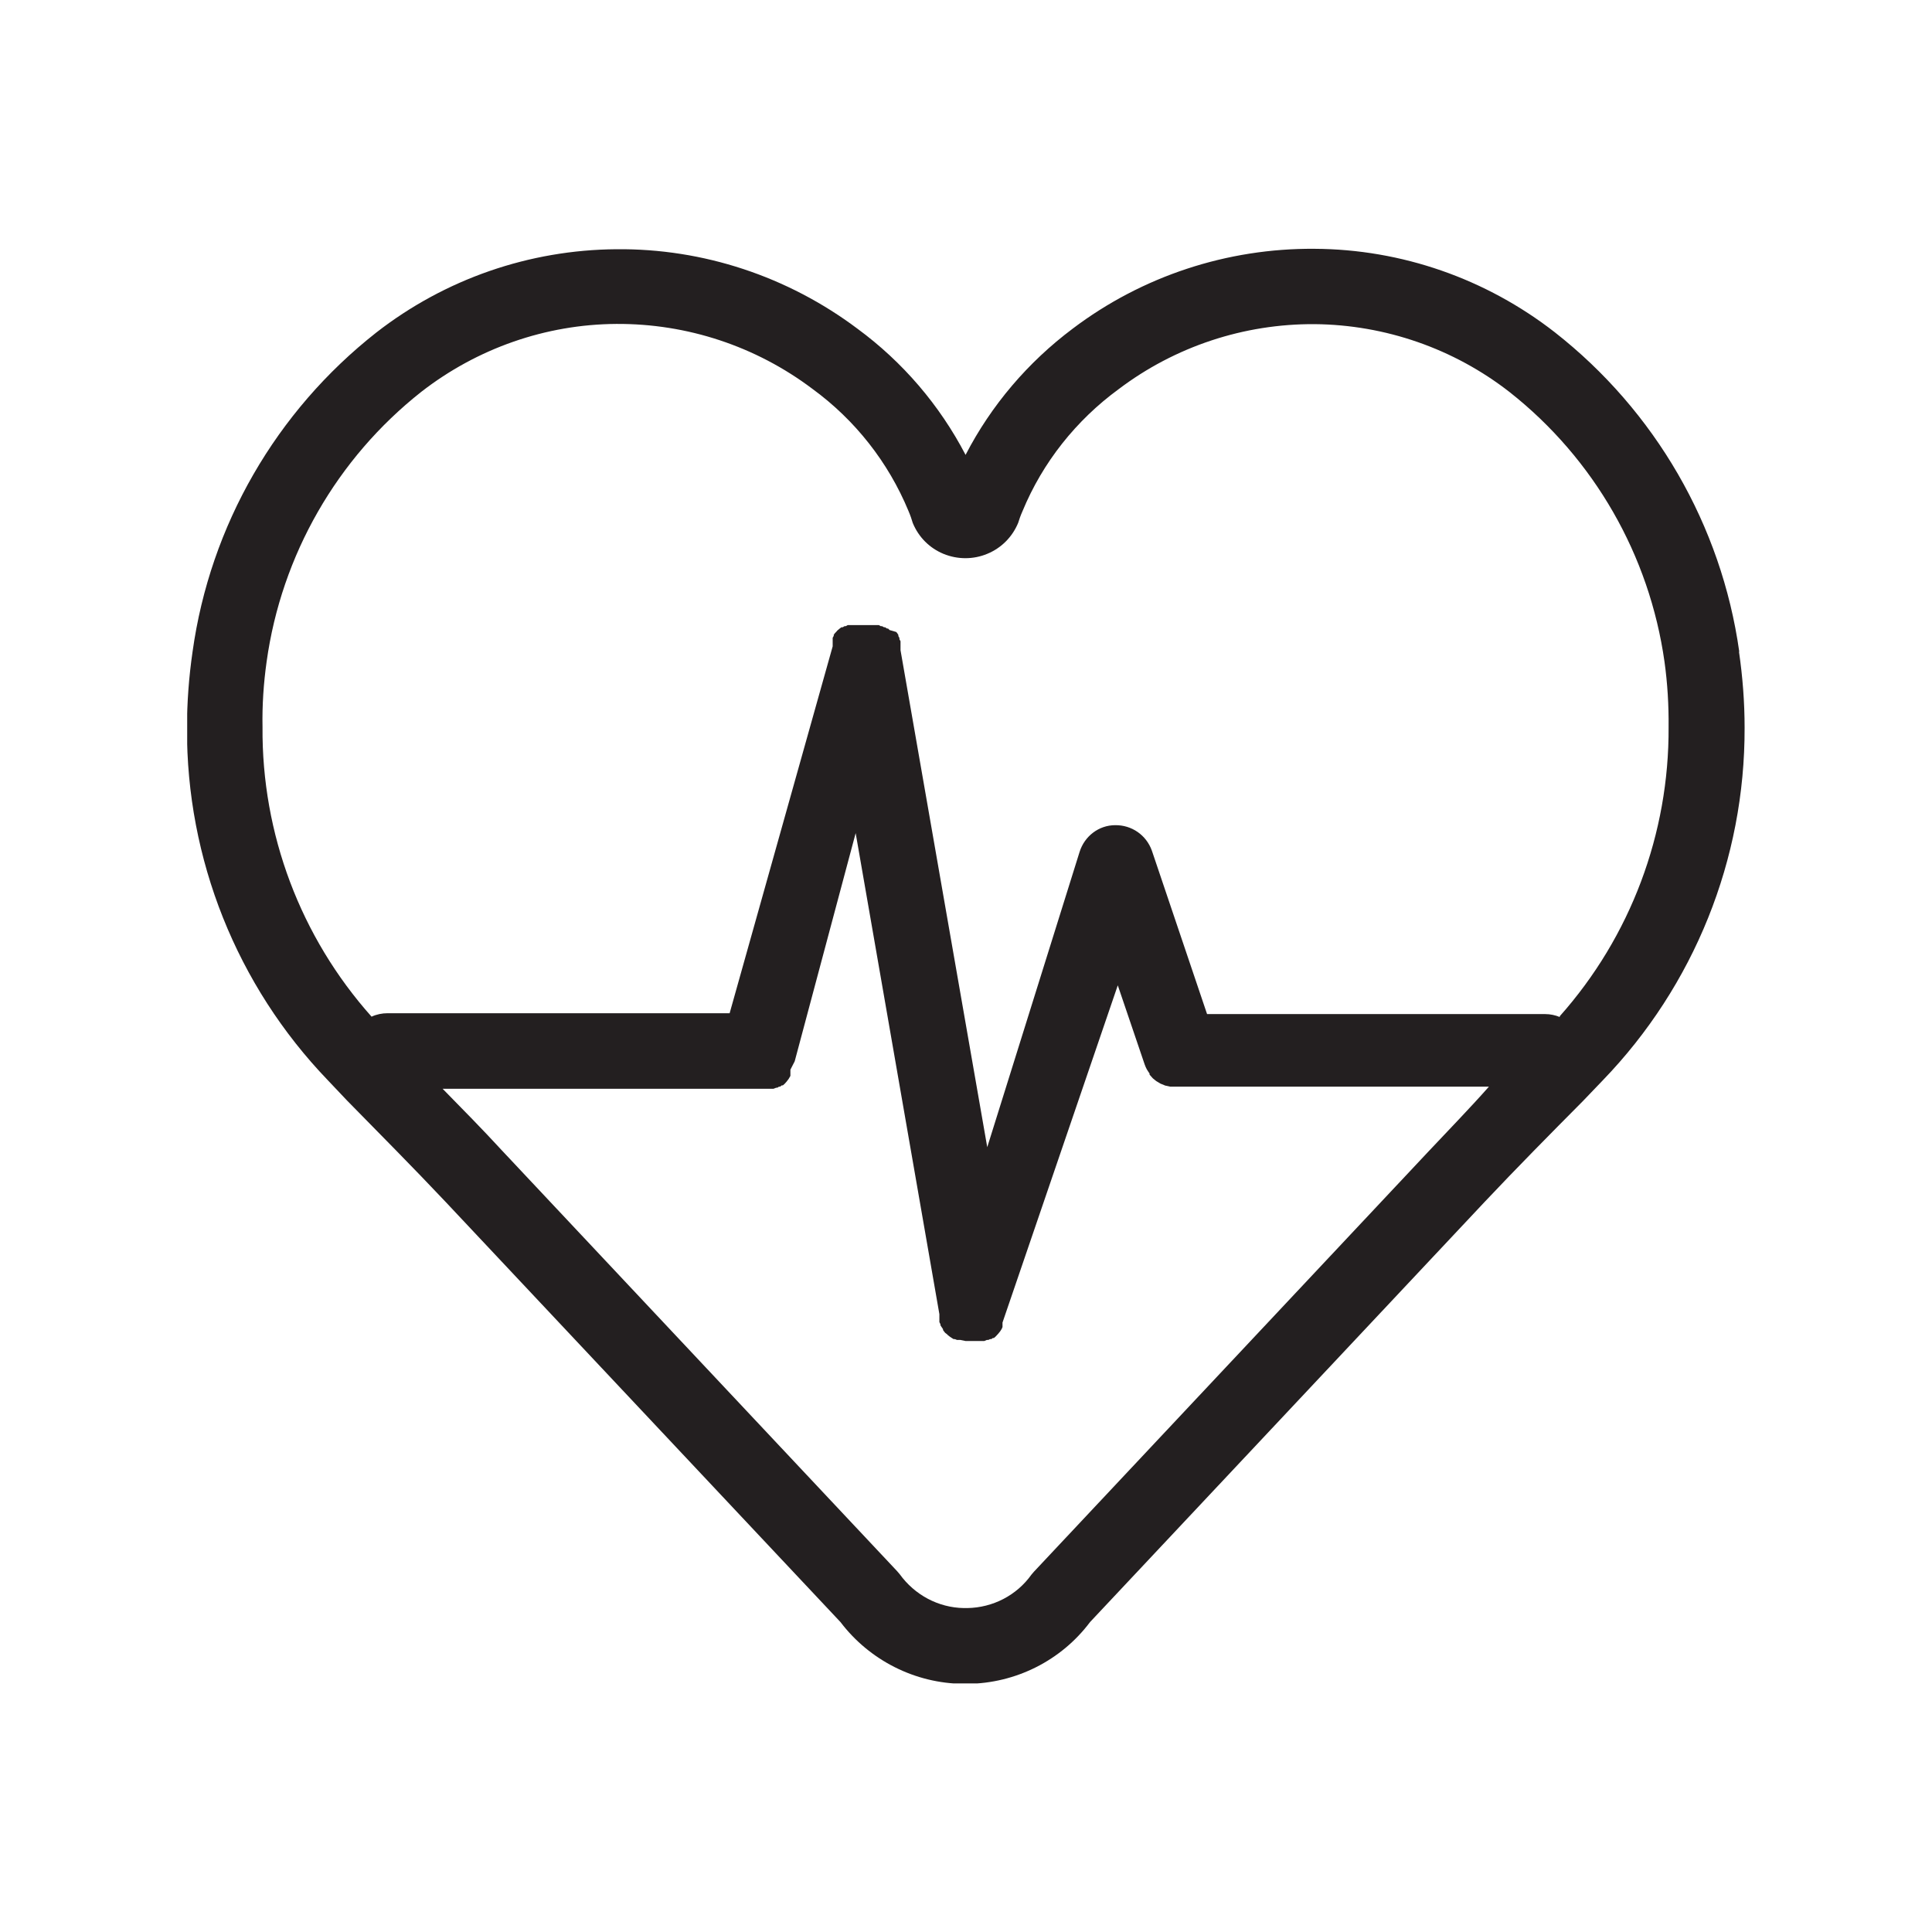 <?xml version="1.0" encoding="UTF-8"?><svg id="Layer_1" xmlns="http://www.w3.org/2000/svg" xmlns:xlink="http://www.w3.org/1999/xlink" viewBox="0 0 90 90"><defs><clipPath id="clippath"><rect x="8.72" y="11.58" width="72.56" height="66.84" style="fill:none;"/></clipPath></defs><g id="icon-health"><g style="clip-path:url(#clippath);"><path d="M72.67,47.38h0c-.22-.09-.45-.14-.69-.14h-15.75l-2.57-7.61c-.26-.73-.94-1.2-1.71-1.19-.76,0-1.43,.51-1.66,1.25l-4.3,13.75-4.04-23.15v-.42l-.05-.09v-.06l-.05-.09v-.05l-.05-.08-.05-.06-.31-.09-.07-.07h-.05l-.09-.06h-.05l-.09-.05h-.06l-.09-.05h-1.45l-.09,.05h-.06l-.08,.05h-.06l-.07,.05-.12,.1-.06,.07-.05,.05-.06,.08v.05l-.05,.09v.4l-4.8,17.09h-15.93c-.26,0-.51,.05-.75,.16-3.31-3.71-5.12-8.52-5.08-13.49-.02-1.02,.05-2.04,.19-3.04,.69-4.97,3.28-9.48,7.21-12.58,2.6-2.02,5.79-3.14,9.08-3.16,3.3-.02,6.5,1.04,9.13,3.02,1.99,1.45,3.54,3.42,4.48,5.69,.09,.21,.15,.39,.2,.56,.27,.66,.78,1.17,1.43,1.44,.66,.27,1.39,.27,2.04,0,.66-.27,1.17-.79,1.44-1.44,.05-.16,.11-.34,.2-.54,.94-2.28,2.5-4.24,4.48-5.69,2.63-1.99,5.84-3.05,9.13-3.03,3.29,.03,6.49,1.14,9.09,3.17,3.93,3.1,6.51,7.6,7.21,12.56,.14,1.01,.2,2.02,.19,3.04,.03,4.96-1.77,9.76-5.07,13.47v.03Zm-6.07,6.2l-18.43,19.63-.12,.14c-.69,.97-1.8,1.54-2.99,1.56h-.16c-1.19-.02-2.29-.61-2.99-1.58l-.12-.14-18.42-19.61c-.89-.97-1.83-1.92-2.75-2.86h15.41l.13-.05h.05l.08-.05h.05l.08-.06h.05l.08-.07,.09-.1c.07-.08,.13-.17,.18-.27v-.29l.2-.39,2.84-10.63,3.9,22.41v.37l.05,.1v.05l.06,.09,.06,.09v.04l.06,.08,.04,.05,.08,.06,.05,.05,.09,.07,.09,.06,.08,.05h.06l.1,.04h.16l.24,.05h.87l.12-.05h.07l.08-.04h.06l.07-.05h.05l.08-.07c.08-.08,.15-.16,.21-.24l.07-.11,.04-.09v-.21l5.37-15.71,1.25,3.68c.03,.08,.06,.16,.1,.23,.04,.07,.09,.14,.13,.2v.05l.15,.17,.16,.13,.2,.12,.22,.09,.23,.05h14.85c-.93,1.05-1.86,2-2.76,2.96h0Zm14.42-23.23c-.83-5.88-3.92-11.21-8.59-14.87-3.21-2.5-7.14-3.87-11.2-3.89-4.06-.03-8.02,1.27-11.26,3.72-2.08,1.56-3.79,3.56-4.99,5.88-1.21-2.32-2.93-4.33-5.04-5.88-3.24-2.43-7.18-3.74-11.23-3.7-4.06,.03-7.98,1.39-11.18,3.88-4.67,3.67-7.74,8.99-8.56,14.87-.17,1.17-.26,2.36-.26,3.54-.03,6.12,2.32,12.01,6.56,16.42l.89,.94c1.51,1.54,3.08,3.12,4.58,4.71l18.41,19.59c1.36,1.79,3.48,2.86,5.73,2.88h.18c2.25-.02,4.37-1.08,5.72-2.88l18.37-19.56c1.5-1.59,3.06-3.17,4.58-4.7l.93-.97c4.26-4.41,6.63-10.3,6.61-16.43,0-1.19-.09-2.36-.26-3.53Z" style="fill:#231f20;"/></g></g></svg>